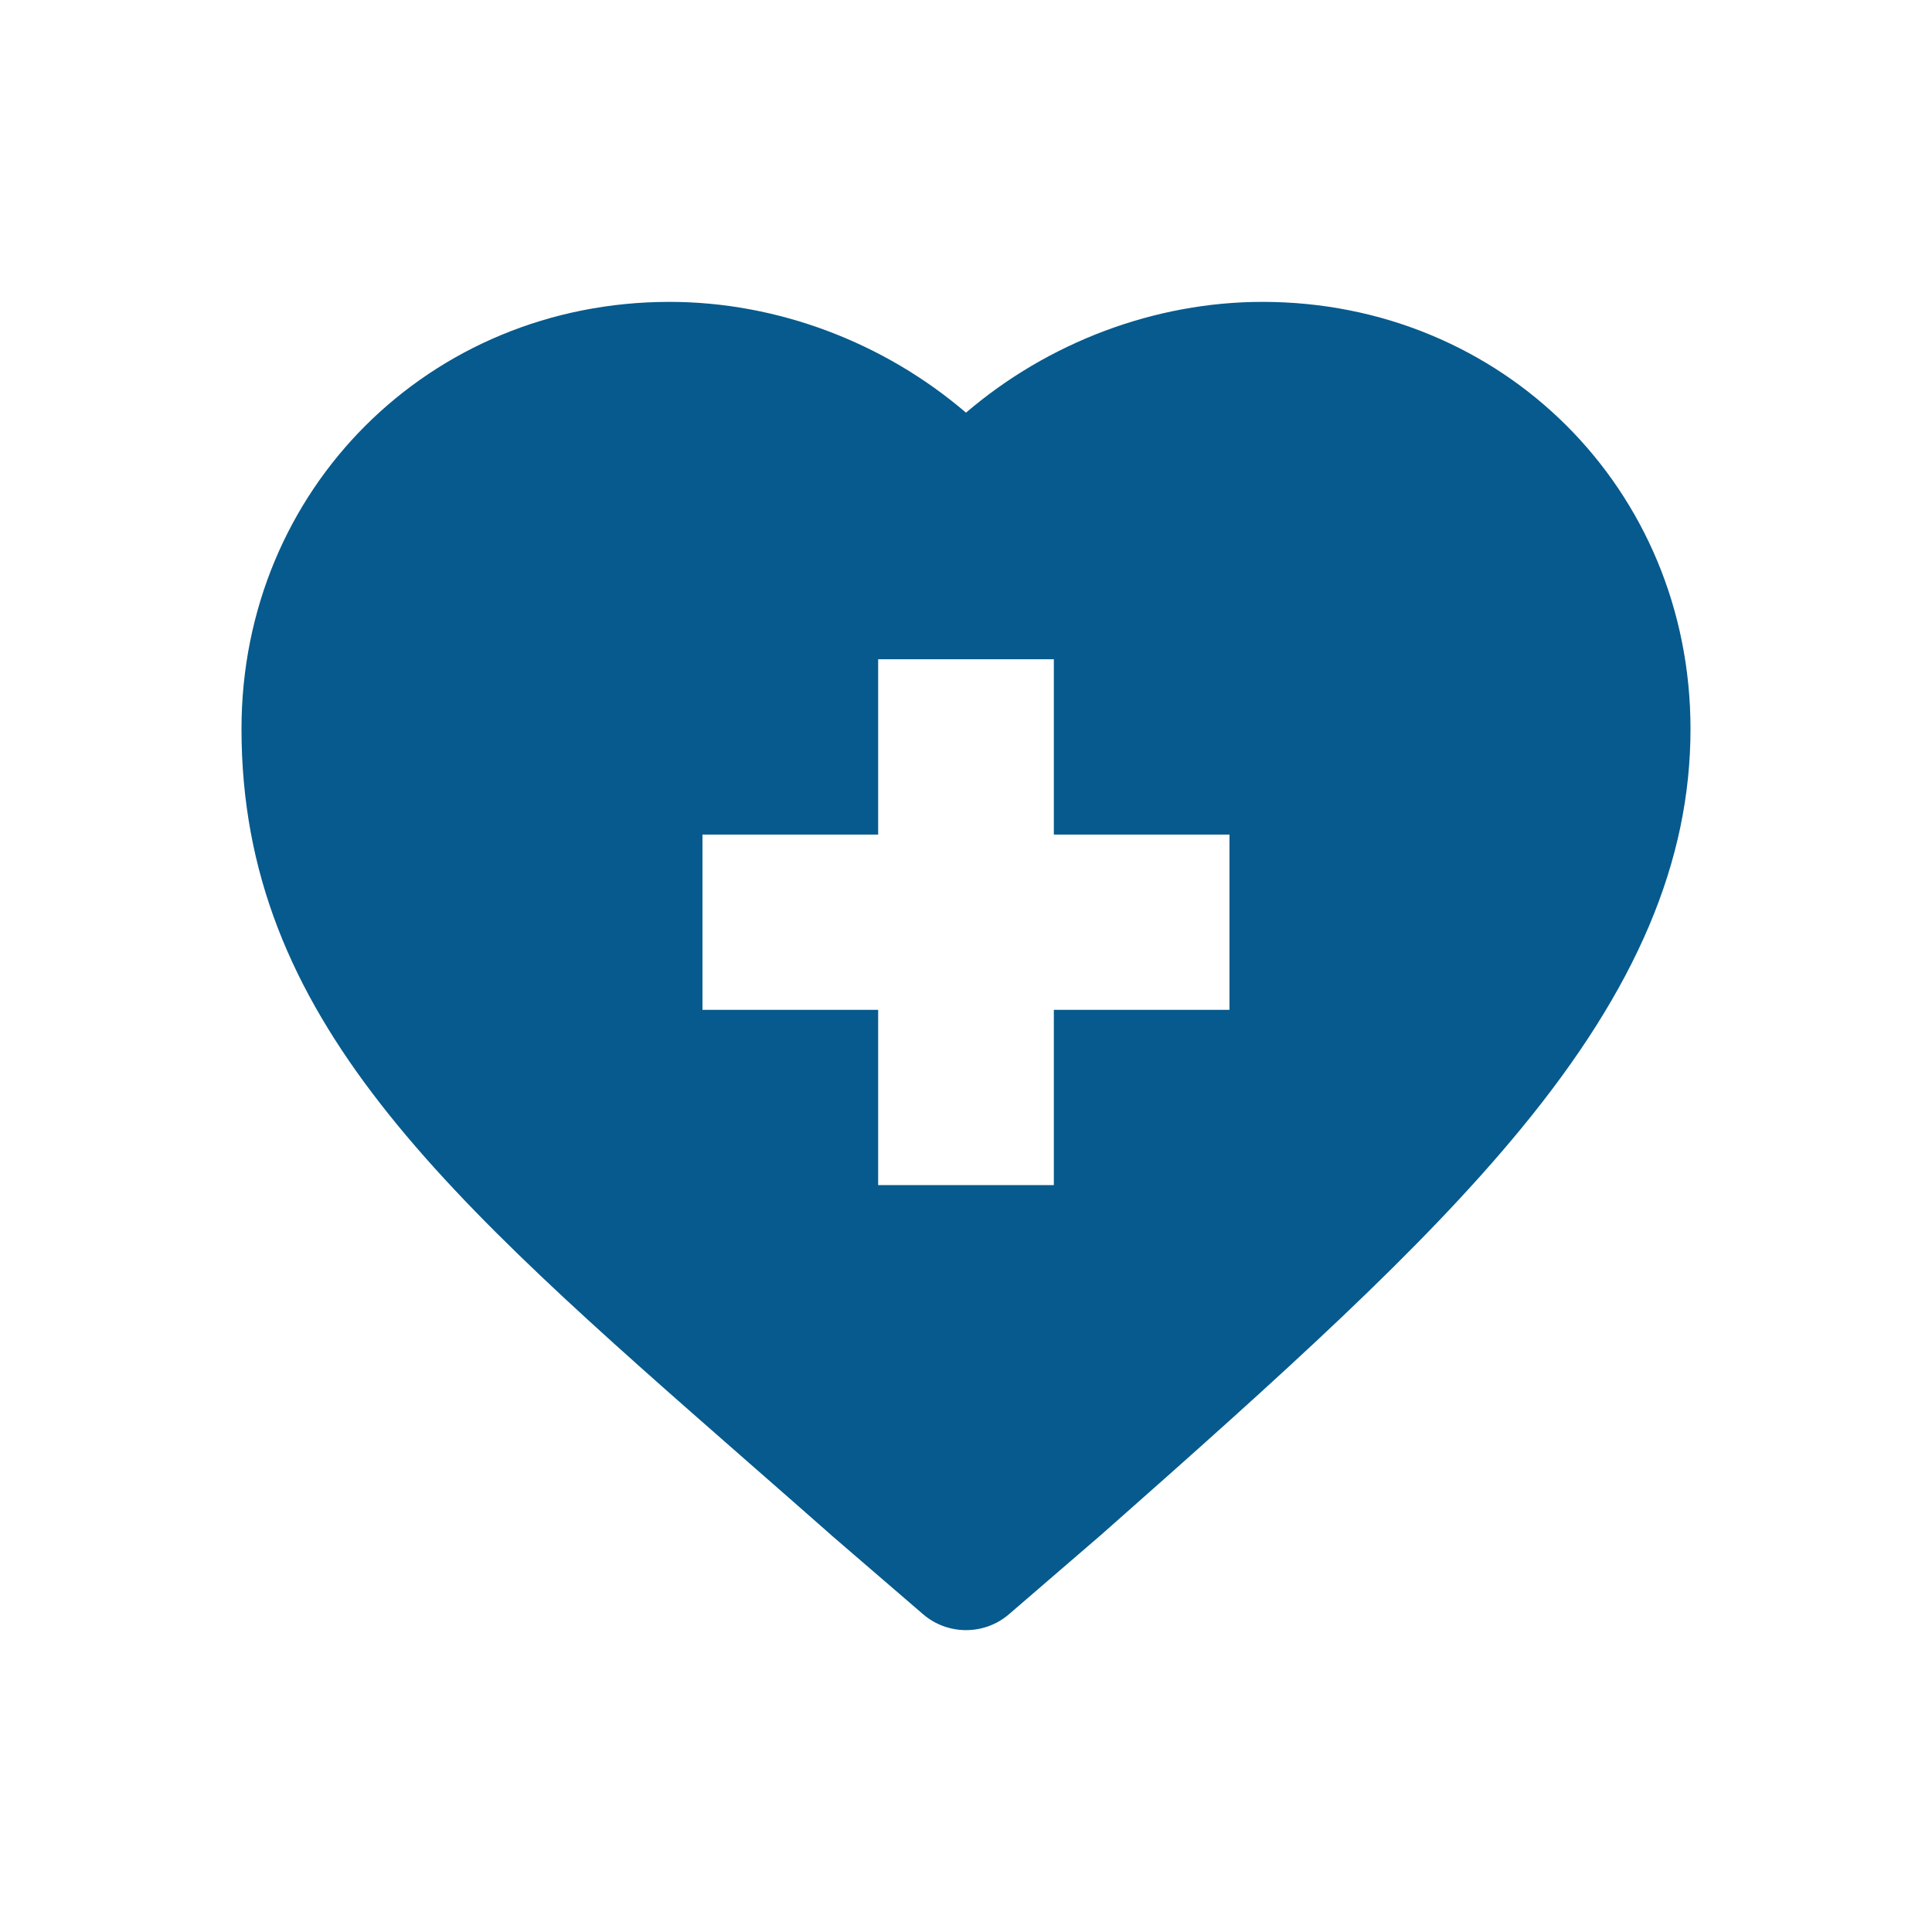 <svg width="32" height="32" viewBox="0 0 32 32" fill="none" xmlns="http://www.w3.org/2000/svg">
<path d="M12.409 24.233C12.842 24.612 13.289 25.003 13.749 25.409L13.758 25.418L15.287 26.735C15.492 26.912 15.746 27 16 27C16.255 27 16.509 26.912 16.714 26.735L18.242 25.418L18.252 25.409C21.278 22.738 23.548 20.694 25.189 18.7C27.107 16.371 28 14.265 28 12.073C28 8.107 24.886 5 20.911 5C19.125 5 17.36 5.671 16 6.835C14.641 5.671 12.876 5 11.089 5C7.114 5 4 8.107 4 12.073C4 16.867 7.345 19.797 12.409 24.233ZM11.635 13.823H14.545V10.919H17.455V13.823H20.364V16.726H17.455V19.629H14.545V16.726H11.635V13.823Z" fill="#065A8D"/>
</svg>
